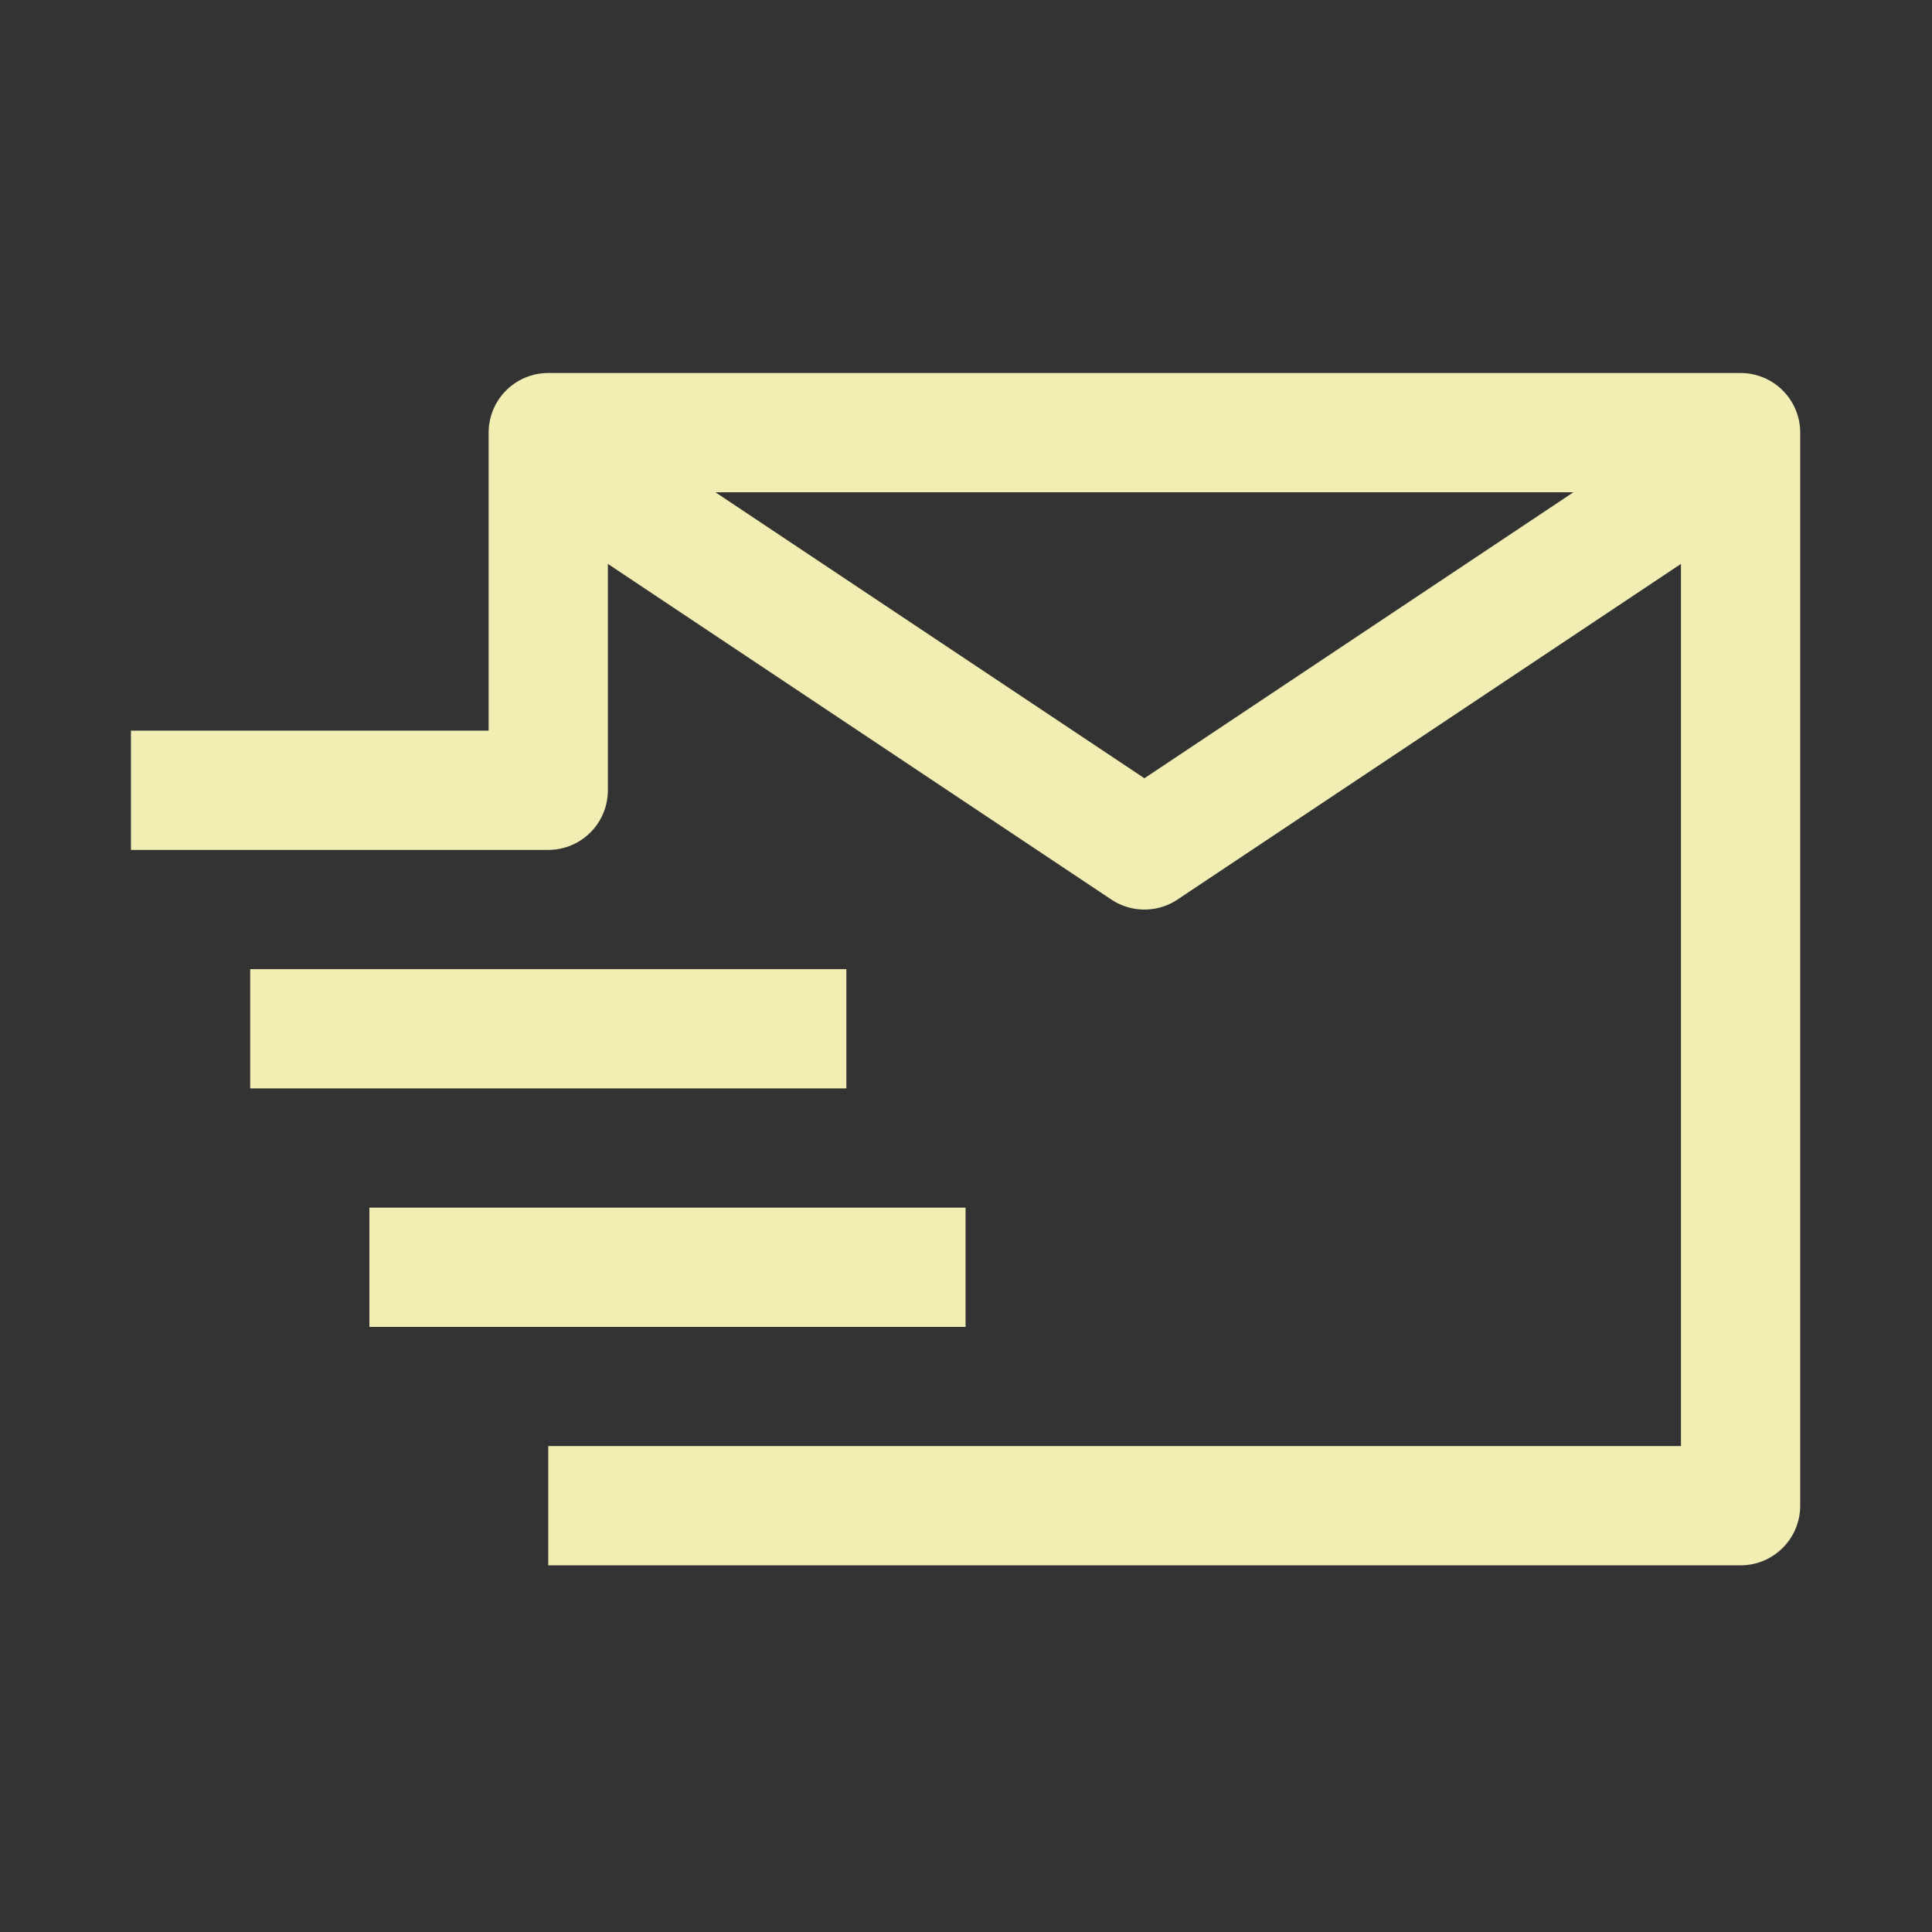 <?xml version="1.0" encoding="UTF-8"?>
<svg xmlns="http://www.w3.org/2000/svg" width="40" height="40" viewBox="0 0 40 40" fill="none">
  <rect x="0" y="0" width="40" height="40" fill="#333333" stroke="none"/>
  <path d="M12.585 10.191L23.694 17.597L34.803 10.191M5.18 21.3H17.523M7.648 26.237H19.991M11.351 31.174H36.037V8.957H11.351V16.362H2.711" stroke="#F1EDB3" stroke-width="2.469" stroke-linejoin="round"></path>
</svg>

